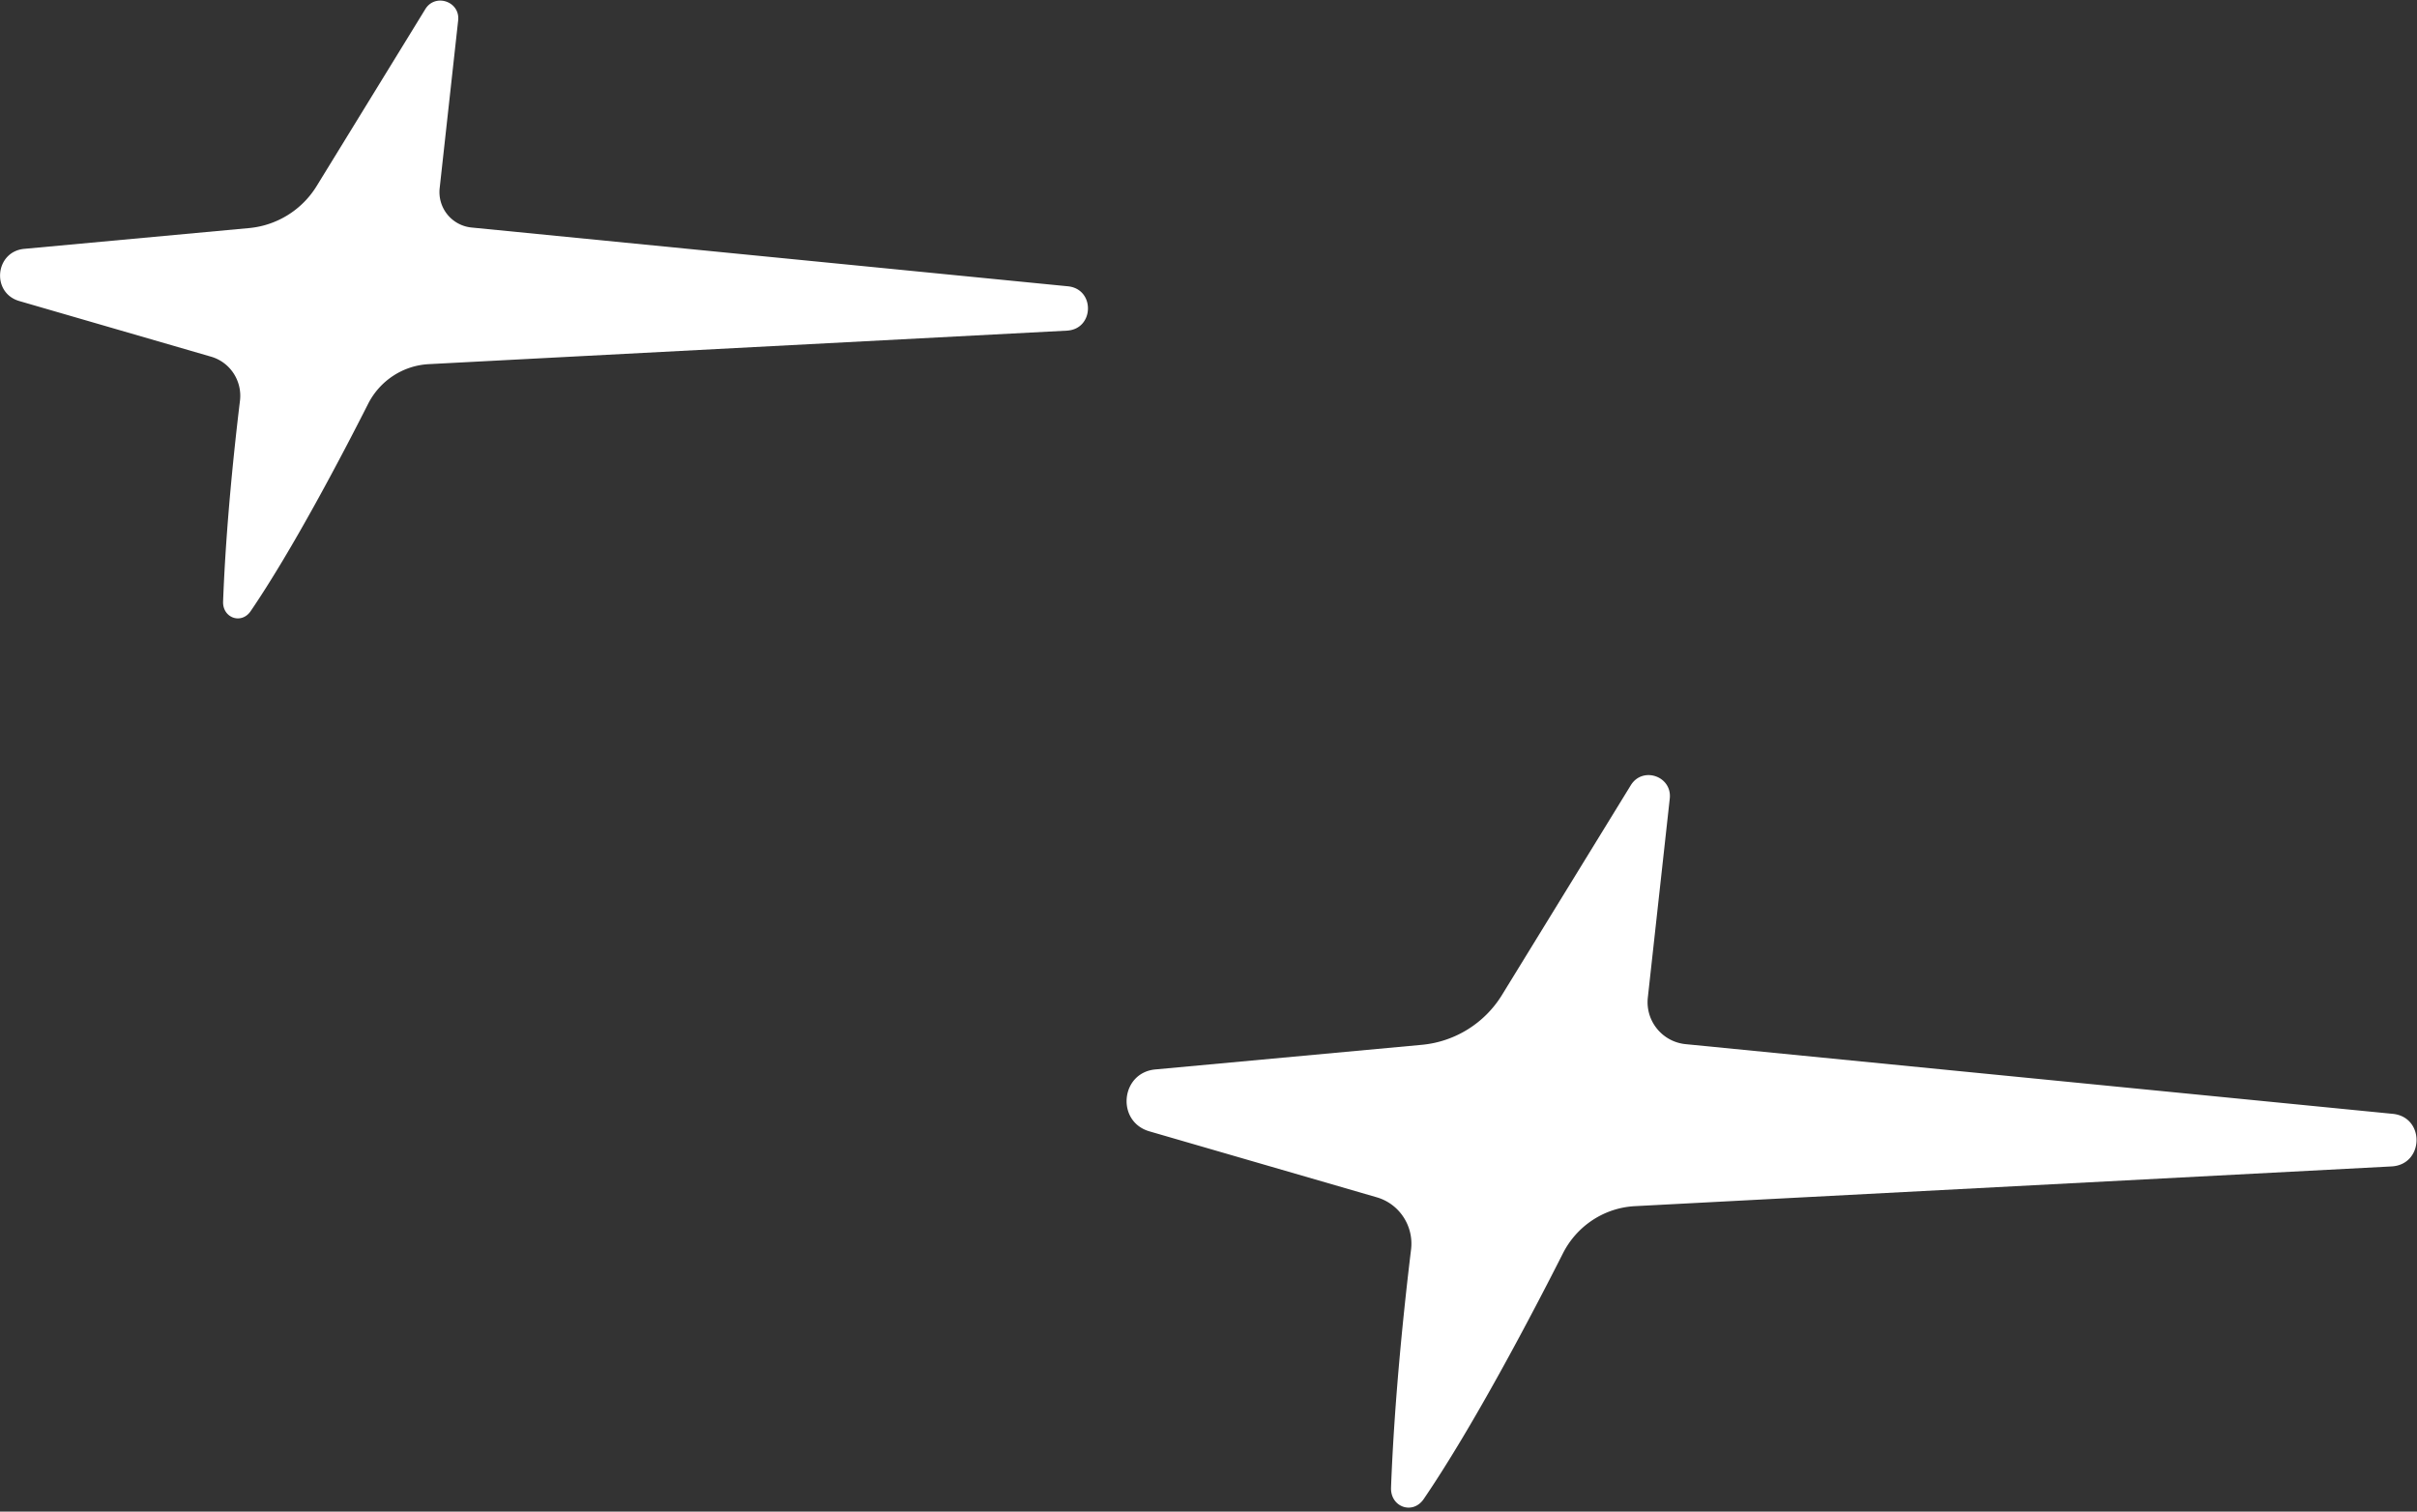 <svg xmlns="http://www.w3.org/2000/svg" width="574" height="359" fill="none"><rect width="100%" height="100%" fill="#333333" stroke="none"/><path fill="#fff" d="m391.334 236.91 5.209-47.253c.586-5.317-6.452-7.73-9.252-3.171l-30.597 49.819a25.058 25.058 0 0 1-19.046 11.837l-63.271 5.845c-8.267.764-9.376 12.392-1.403 14.705l53.99 15.664c5.387 1.562 8.817 6.837 8.139 12.405-1.51 12.424-3.952 34.958-4.753 56.539-.171 4.624 5.156 6.535 7.762 2.712 11.855-17.396 25.689-43.79 33.064-58.354 3.301-6.518 9.798-10.817 17.094-11.2l179.681-9.436c7.735-.406 7.994-11.729.286-12.489l-167.924-16.55c-5.554-.548-9.591-5.526-8.979-11.073zM104.413 44.696l4.394-39.852c.494-4.484-5.441-6.52-7.803-2.675L75.199 44.186a21.132 21.132 0 0 1-16.063 9.983l-53.36 4.93c-6.973.644-7.908 10.45-1.184 12.4L50.126 84.71c4.543 1.318 7.435 5.767 6.864 10.463-1.274 10.478-3.333 29.483-4.008 47.683-.145 3.9 4.348 5.512 6.545 2.287 9.999-14.671 21.666-36.931 27.886-49.214 2.784-5.497 8.263-9.123 14.417-9.446l151.538-7.957c6.523-.343 6.742-9.893.241-10.533L111.986 54.035a8.453 8.453 0 0 1-7.573-9.339z"/></svg>